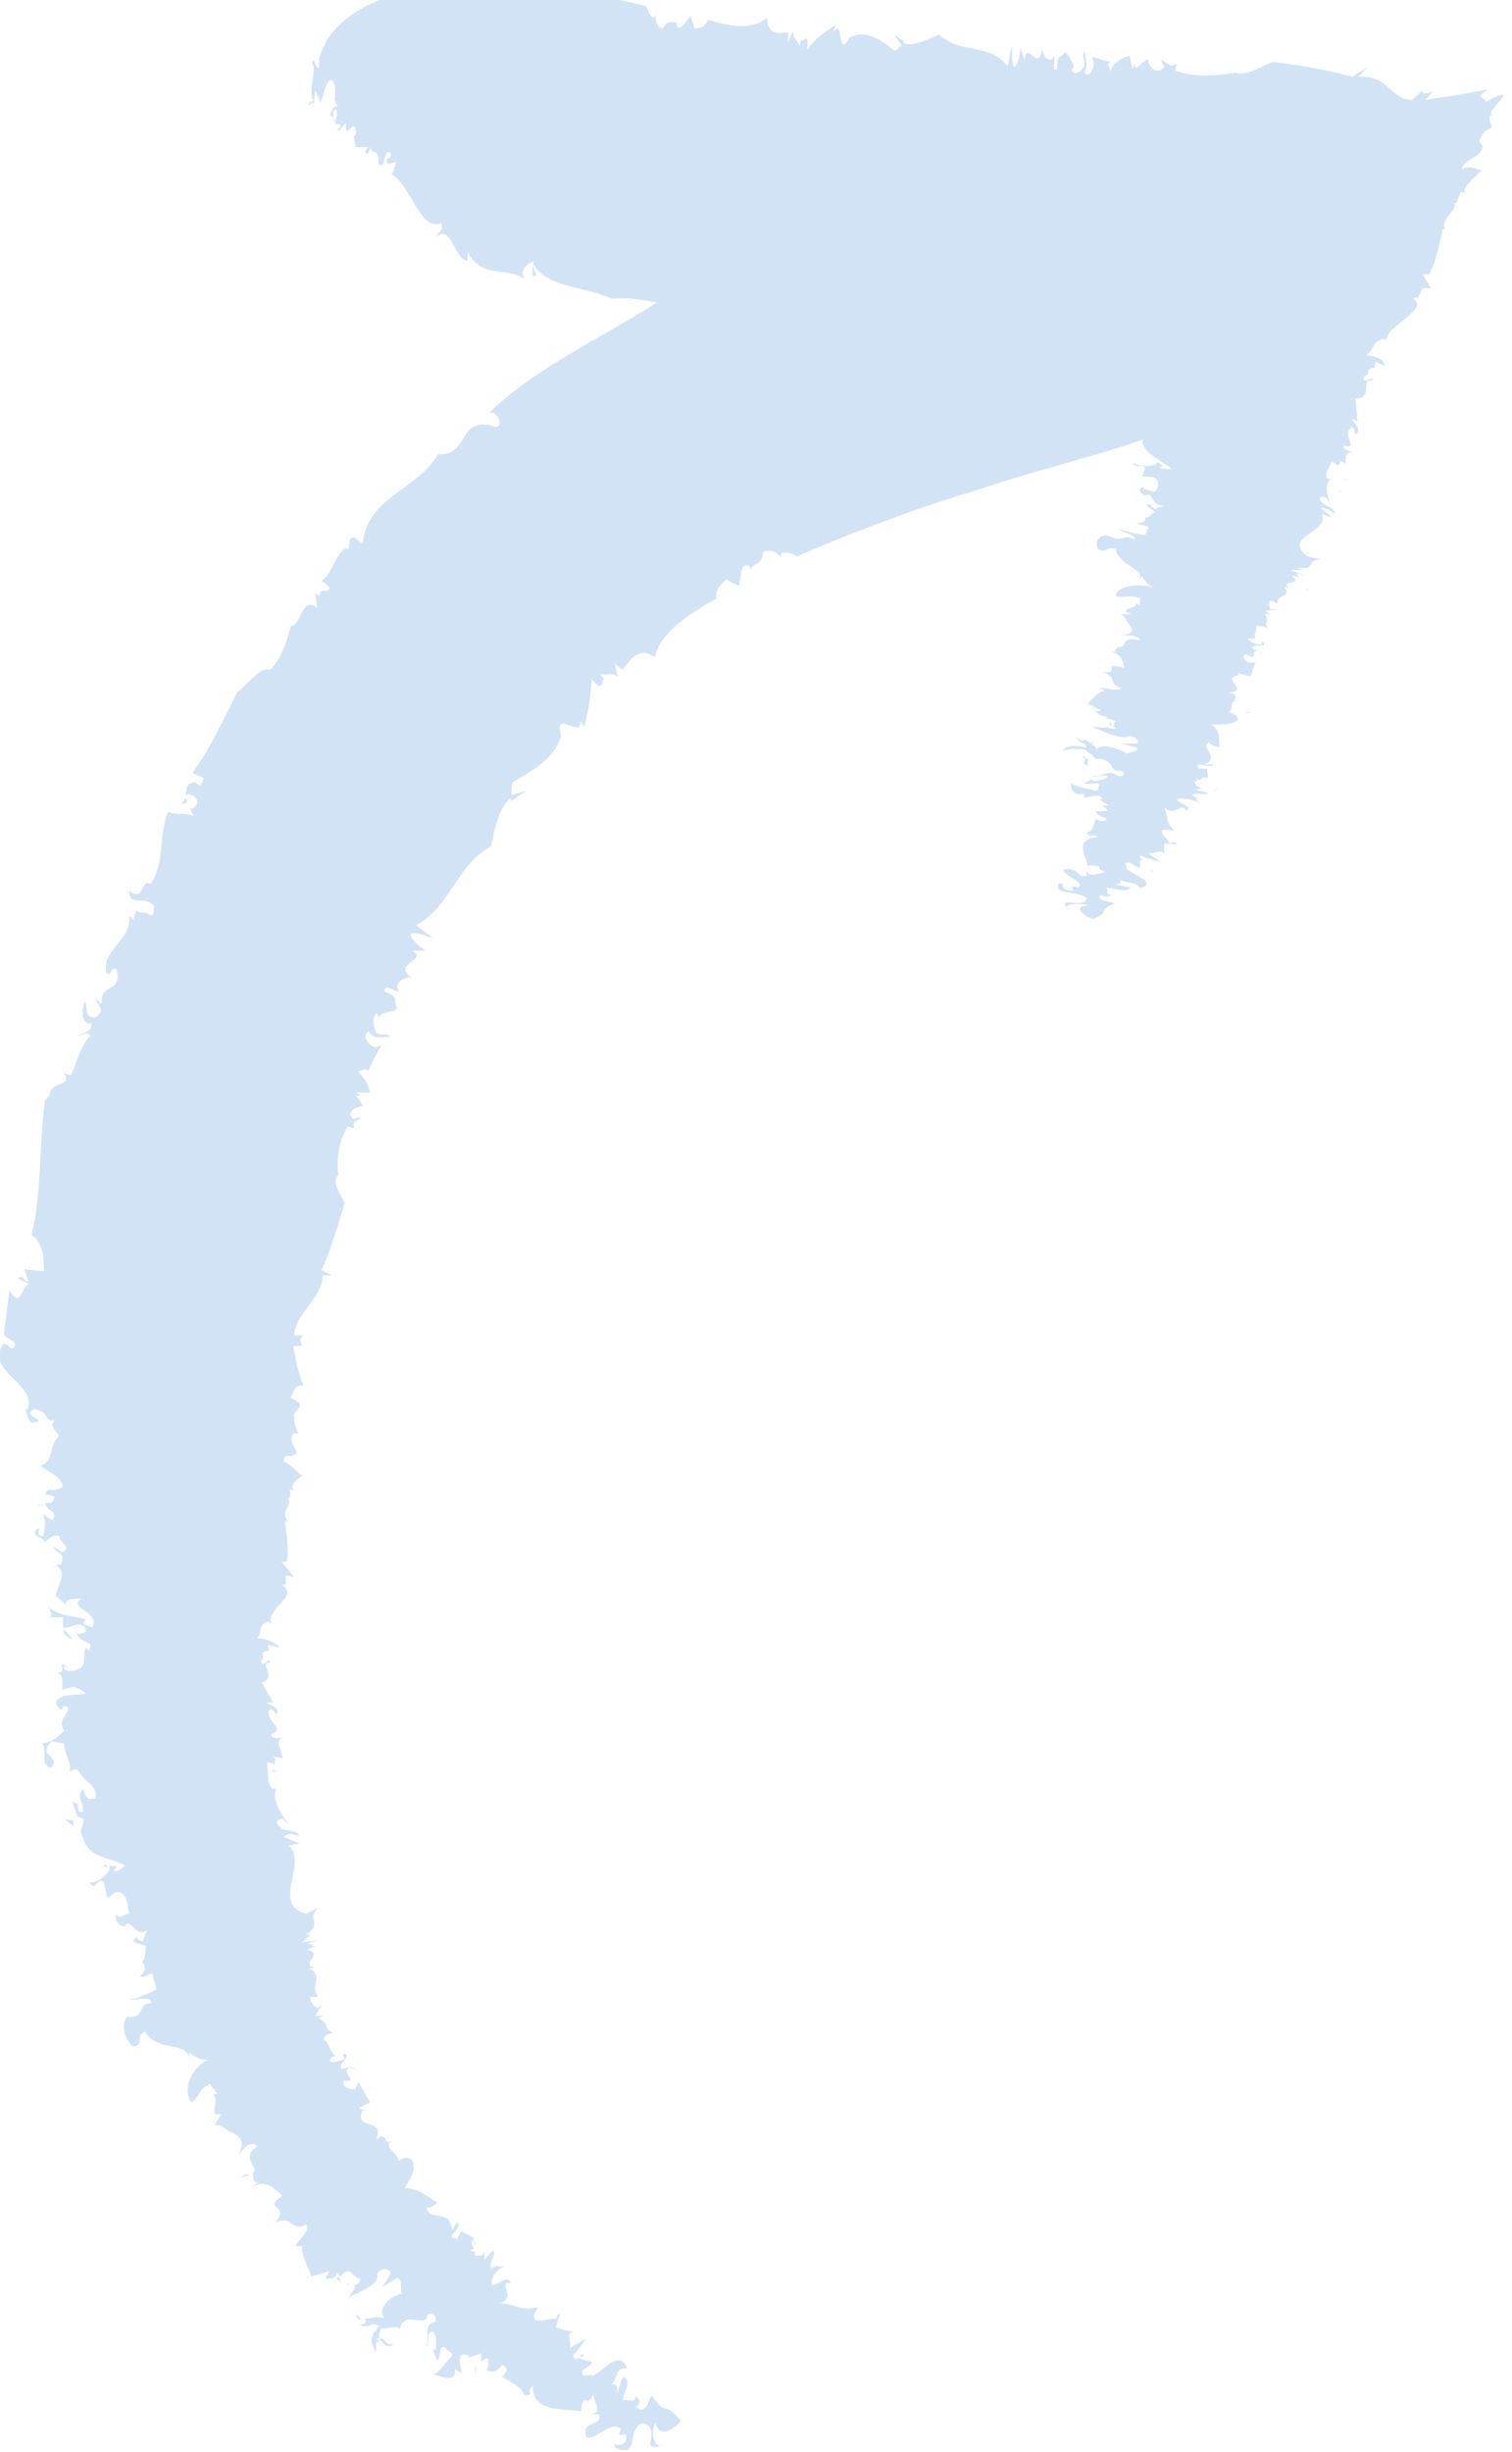 <?xml version="1.0" encoding="UTF-8"?>
<svg id="Calque_2" data-name="Calque 2" xmlns="http://www.w3.org/2000/svg" viewBox="0 0 14.39 23.32">
  <g id="Calque_1-2" data-name="Calque 1">
    <g>
      <g>
        <path d="m3.7,20.39s.02-.02.04-.03c-.02,0-.03.02-.04.03Z" style="fill: #d2e3f5; stroke-width: 0px;"/>
        <path d="m2.97,18.55h.03s-.02,0-.03,0Z" style="fill: #d2e3f5; stroke-width: 0px;"/>
        <path d="m4.49,21.3h0s.03.04.06.07l-.05-.07Z" style="fill: #d2e3f5; stroke-width: 0px;"/>
        <path d="m2.7,14.27v.03s0-.02,0-.03Z" style="fill: #d2e3f5; stroke-width: 0px;"/>
        <path d="m2.63,16.85s-.03-.02-.04-.03c0,.02,0,.03.04.03Z" style="fill: #d2e3f5; stroke-width: 0px;"/>
        <path d="m4.53,22.57v-.08s-.02.06,0,.08Z" style="fill: #d2e3f5; stroke-width: 0px;"/>
        <path d="m6.01,22.81v-.02s0,.01,0,.02Z" style="fill: #d2e3f5; stroke-width: 0px;"/>
        <path d="m5.56,22.39s-.03,0-.05.02c.02,0,.04.01.05-.02Z" style="fill: #d2e3f5; stroke-width: 0px;"/>
        <path d="m5.49,22.42h.02s-.02-.01-.02,0Z" style="fill: #d2e3f5; stroke-width: 0px;"/>
        <path d="m11.62,3.8s.07-.05.1-.09l-.1.09Z" style="fill: #d2e3f5; stroke-width: 0px;"/>
        <path d="m3.37,10.45l.02.02s-.02-.01-.02-.02Z" style="fill: #d2e3f5; stroke-width: 0px;"/>
        <path d="m11.72,3.19l.02.02s-.02-.02-.02-.02Z" style="fill: #d2e3f5; stroke-width: 0px;"/>
        <path d="m3.75,22.29c-.08.03-.1-.09-.14-.04.04.02.07.1.14.04Z" style="fill: #d2e3f5; stroke-width: 0px;"/>
        <path d="m1.24,8.7v-.03s0,.02,0,.03Z" style="fill: #d2e3f5; stroke-width: 0px;"/>
        <path d="m11.72,3.19l-.03-.02v.04s.02-.02.03-.02Z" style="fill: #d2e3f5; stroke-width: 0px;"/>
        <polygon points="5.28 7.03 5.28 7.04 5.28 7.05 5.28 7.03" style="fill: #d2e3f5; stroke-width: 0px;"/>
        <path d="m5.5,6.96v.05s0-.03,0-.05Z" style="fill: #d2e3f5; stroke-width: 0px;"/>
        <path d="m11.73,3.71l.06-.05s-.04.03-.06.05Z" style="fill: #d2e3f5; stroke-width: 0px;"/>
        <path d="m7.09,5.46v.02s0-.01,0-.02Z" style="fill: #d2e3f5; stroke-width: 0px;"/>
        <path d="m2.62,17.02v.02s.02,0,0-.02Z" style="fill: #d2e3f5; stroke-width: 0px;"/>
        <polygon points=".6 15.5 .6 15.5 .6 15.5 .6 15.5" style="fill: #d2e3f5; stroke-width: 0px;"/>
        <path d="m.69,15.59s-.04-.07-.09-.09c0,.03.02.06.09.09Z" style="fill: #d2e3f5; stroke-width: 0px;"/>
        <path d="m.63,15.29s0,0,0,.01c0,0,0-.01,0-.01Z" style="fill: #d2e3f5; stroke-width: 0px;"/>
        <polygon points=".7 17.3 .71 17.3 .7 17.3 .7 17.3" style="fill: #d2e3f5; stroke-width: 0px;"/>
        <path d="m.63,16.9s.02-.02.03-.03c-.01,0-.02.02-.03.03Z" style="fill: #d2e3f5; stroke-width: 0px;"/>
        <polygon points=".43 14.31 .43 14.31 .43 14.31 .43 14.31" style="fill: #d2e3f5; stroke-width: 0px;"/>
        <path d="m.43,10.46c-.06.39-.03.91-.13,1.28.13.11.11.23.12.35l-.19-.02.04.11c-.06.03-.02-.08-.1-.02l.11.05c-.07,0-.08.25-.19.06l-.05.39c-.02.09.15.07.09.16-.06.01-.03-.04-.1-.04-.17.28.33.37.23.63l-.02-.02s.03.13.06.14c.19-.02-.1-.05.02-.13.16.02.08.11.2.11-.06.06.03.1.04.15-.1.09-.04.22-.17.28.05.05.2.1.21.2-.13.07-.12-.02-.17.07l.09.02c-.02.08-.04.06-.09.06,0,.08.13.07.07.17l-.09-.06c.03.08.02.11,0,.21-.05,0-.05-.05-.03-.08-.14.06.06.1.04.13.04,0,.06-.08.15-.05-.02.05.13.11.02.15l-.09-.06c.07.11.12.06.08.18,0,0-.03,0-.05,0,.12.08.02.18,0,.3l-.03-.02s.12.07.11.1c.05-.07.08-.05.17-.06-.15.09.18.13.1.27-.05,0-.12-.03-.06-.07-.16-.04-.29-.04-.37-.13.04.05.06.12,0,.11h.15s0,.07,0,.1c.09,0,.15-.07.21,0,.05.08-.15.05-.08.06.06.11.16.04.12.16-.01-.01-.04-.03-.03-.04-.05.09.04.2-.13.23-.04,0-.09,0-.08-.04h.03c-.13-.08.04.07-.12.06.09-.01.08.1.07.16l.11-.03c.34.14-.21,0-.16.18.08.1.03-.04.11.02-.01.08-.1.11-.04.22-.04.04-.09.1-.21.12.06.06-.03.21.09.23.09-.13-.14-.1,0-.25l.12.02c0,.09.08.2.05.27.02-.02.05-.03.08-.02.06.12.19.14.17.27-.1.03-.1-.04-.12-.09-.07.1,0,.09,0,.22-.09.02,0-.09-.1-.09l.05.14h-.02c.16,0,0,.11.07.19.04.2.26.19.4.27-.04.04-.07.06-.11.05.06-.06,0-.04-.04-.05.03.06-.12.18-.19.16.07.1.07-.06.14,0l.03.15c.07-.04.08-.09.16-.03.04.06.03.09.05.18-.04,0-.11.06-.12,0-.02.05,0,.11.08.12.04-.11.11.13.21.03l-.04.11s-.06,0-.05-.04c-.11.06.05.06.08.09-.01.04,0,.12-.04.15.04.02.04.1-.02.13.04.03.08-.02.12-.02l.04.15c-.06.03-.23.11-.27.09.08.03.2-.05.22.04-.14,0-.05.15-.23.13-.07.08-.01.22.05.28.12,0,.02-.1.12-.14.12.2.4.09.42.25v-.05c.11.07.09.06.19.07-.13.03-.27.26-.17.4.07-.02.07-.14.18-.17l.07.09s-.03.01-.05,0c.09.06-.06.24.09.19l-.12.19.05-.08c.06-.02.14.07.17.07.12.06.1.12.06.22.03-.05.11-.16.18-.09-.18.12.04.2-.05.26.02.03,0,.12.08.07l-.11.07c.16-.1.23,0,.32.07-.21.14.08.07-.07.26.15-.09.17.1.29.01.06.05-.07.15-.1.21h.07c-.03.07.06.19.08.29l.17-.05-.03.07s.1.01.11-.06l.03.04c.12-.12.08,0,.19.02,0,.03-.03.06-.06.06.03.03-.04.08-.06.14,0-.05.32-.12.28-.25.04-.06.12-.05.13,0l-.08.13.14-.09c.06.02.02.12.05.16-.05-.03-.28.14-.16.23-.07-.03-.15,0-.2,0,.02.02.02.05-.05.06.12.04.09-.04.19.01-.09.1-.09.15-.03.25v-.12s.02-.02.03-.02c-.01-.03,0-.05.02-.09.02.02.21-.05.17.03.04-.23.25-.01.27-.16.03-.02.1.01.07.07-.13.03-.03.16-.09.23.05-.01,0-.12.06-.14.05.02.04.11.04.17h-.03s.04.11.04.11c.05-.05,0-.14.08-.13,0,.04.09.05.06.09-.08.06-.12.18-.19.16.06.02.23.11.22-.04l.06.04c0-.07-.06-.22.07-.17v.02s.12-.04.12-.04v.08s.04-.05.07-.03c-.01.04.01.07-.02.11.09.04.12-.02.15-.05.05.02.06.05,0,.11.06.05.19.09.21.18.12-.01,0-.03.08-.09,0,.26.29.21.46.24.02-.21.05,0,.13-.18-.05.05.11.2-.05.21h.09c.03.13-.17.04-.12.22.11.02.23-.17.33-.08-.07.13.1-.03.04.12-.04.05-.07.02-.11.03l.02.03c.23.09.1-.15.24-.23.14,0,.09.13.09.2.02.03.09.02.14-.01-.1.08-.15-.11-.09-.2.04.17.2.04.24-.02-.17-.2-.13-.03-.28-.24-.03.05-.05.19-.15.11.08-.06.01-.08,0-.11,0,.09-.08.02-.12.05-.01-.07.1-.18,0-.23l-.07.19s.05-.14-.04-.11c.07-.09.03-.16.15-.16-.09-.19-.22.04-.35.08.01,0,.02-.03.04-.04-.04.04-.08.03-.11.03-.05-.07.08-.07.08-.13l-.11-.03s0-.01,0-.01c-.04.02-.07.02-.06-.03.05-.05.09-.11.12-.15l-.16.09c.03-.06-.05-.14.04-.16-.06,0-.11-.02-.17-.04l.04-.13s-.06.03-.02.06c-.04-.05-.33.11-.19-.12-.16.04-.19-.02-.36-.04.17-.05-.04-.21.1-.19-.03-.09-.12.03-.18.02-.02-.08.08-.18.15-.19l-.09.02.02-.02-.09.03c-.01-.1.06-.12.02-.17l-.08.09v-.08c-.01.05-.06.05-.1.03l.02-.02-.06-.02c.09-.02-.03-.05.04-.11-.03-.03-.04-.03-.12-.07l-.04.07c-.14-.01.07-.1,0-.16l-.05.08c0-.21-.23-.08-.24-.22.06.02.12-.07.1-.05-.08-.03-.17-.14-.31-.13.07-.12.1-.15.08-.26-.05-.04-.07-.04-.14,0,0-.08-.14-.12-.07-.19-.07.04-.02-.05-.1-.04l.03-.03-.07.06c.09-.22-.21-.08-.13-.28h.03s-.06-.02-.06-.02c.03-.03.06-.03.1-.06l-.11-.19-.03.07s-.13,0-.11-.08c.16,0-.03-.06.05-.13l.06.02s-.04-.05-.12,0c-.07-.05.12-.14,0-.15l.02.05s-.13.05-.14.02c0-.02.03-.06.06-.04-.06-.04-.07-.15-.12-.16,0-.05.07-.07.1-.06-.14-.08-.01-.06-.15-.15l.05-.02h-.08s.07-.12.07-.12l-.05.05s-.07-.05-.07-.11h.08c-.09-.11.06-.2-.09-.27.01-.01.04,0,.06,0-.16-.06.1-.13-.08-.18.03,0,.05-.03.08-.03l-.07-.03.1-.03-.16.02.09-.07h-.05c.17-.12,0-.14.12-.26l-.12.06c-.33-.1.02-.46-.16-.65l.1-.02-.15-.06c.07-.07.1,0,.15-.02-.08-.08-.16,0-.22-.12.06-.08.08,0,.12.02-.08-.1-.17-.25-.12-.34-.01,0-.03,0-.04,0-.06-.07-.03-.17-.05-.25.05,0,.06.01.07.03,0-.03.03-.08-.02-.09l.1.02c0-.06-.09-.17.01-.2-.04.01-.12.02-.12-.03.16-.05-.09-.14-.01-.24.04,0,.06.07.06.05.04-.05-.04-.08-.1-.11h.07s-.11-.19-.11-.19c.16-.05-.04-.19.08-.19,0-.07-.07.07-.09-.02.07-.03-.04-.08.07-.09h.01s-.01-.06-.01-.06l.11.03c-.03-.05-.13-.09-.21-.09.05-.06,0-.13.1-.16l.03.02c-.05-.15.28-.26.1-.37.01,0,.04,0,.04,0v-.09s.08.02.08.02l-.12-.15h.05c.02-.1,0-.26-.02-.39l.03.02c-.08-.14.05-.14,0-.24.01,0,.02.01.02.01v-.09s.05.02.05.02c-.11-.07.16-.19.06-.15-.05-.04-.11-.11-.17-.13,0-.1.07-.02.12-.08,0-.07-.08-.09-.03-.19h.05s-.04-.07-.04-.14l.02.02c-.1-.11.17-.12-.06-.22.05-.04.02-.13.13-.11-.06-.14-.07-.24-.1-.38.18,0,0-.03.1-.1h-.09c0-.2.28-.37.27-.57h.09s-.1-.05-.1-.05c.09-.2.17-.47.22-.64-.03-.07-.12-.18-.07-.26h.01c-.02-.15,0-.32.09-.47.04.02.07.01.09.04-.09-.07.02-.1.04-.13l-.08.02c-.07-.07.03-.12.1-.12l-.07-.1s.03,0,.04,0l-.04-.03h.13s-.02-.13-.12-.2c.04,0,.09-.05.1,0,.04-.08.08-.17.13-.25l-.06.02c-.09-.03-.12-.13-.06-.15.05.08.12.05.2.05-.03-.05-.09,0-.13-.04-.04-.07-.03-.17.01-.18l.02.04c0-.07.15-.04.17-.1-.05-.08.03-.09-.12-.15,0-.09.11.01.14,0-.06-.07.04-.15.12-.13-.2-.14.17-.17,0-.26h.13s-.15-.1-.14-.16c.08-.02.15.03.21.04l-.16-.12c.32-.17.39-.58.71-.75.04-.14.06-.35.19-.46v.03s.15-.1.15-.1l-.14.04s-.01-.09.01-.12c.17-.11.4-.21.46-.45-.08-.26.22.06.18-.15,0,.02.03.05.04.07.04-.16.06-.25.07-.45.15.17.07-.07.14.02l-.06-.07c.06.02.13-.02.17.03l-.03-.13.07.06c.06-.06.15-.24.31-.12.06-.25.36-.43.59-.56-.02-.09.05-.13.09-.18l.12.06c.03-.06,0-.22.1-.19,0,.01.01.02.01.03.04-.06.12-.04.12-.16.06-.03.15-.01.19.09-.09-.16.14-.05.14-.05,0,0,.8-.36,1.71-.63.9-.31,1.9-.46,2.39-.92.04-.09.13-.14.1-.25.07-.03.08.13.1.04-.08-.07.05-.24-.02-.36l.06-.02c.02-.06-.09.07-.06-.05l-.03.17s-.07-.07-.08-.13c-.05.06-.1.3-.19.19h.03c-.09,0-.05-.12-.06-.15h.02s-.07-.09-.07-.09c.05.06.15-.07.1-.06-.1-.06.02.04-.06.06-.05,0-.03-.09-.03-.14h-.09c0-.08.06,0,.03-.08l-.12.08c-.02-.2-.12.1-.17-.09.08-.05,0-.07,0-.13h-.2s.05-.05.02-.04c-.04-.06-.06.05-.08.05-.02-.06-.15,0-.15-.13-.15-.08-.05.17-.18.11-.02-.08.1-.03.04-.11l-.13.04s.02-.13.07-.12c-.37-.09-.64-.46-.98-.3-.07-.09.02-.07.05-.14-.23.17-.4-.13-.63-.07l.02.08c-.37-.16-.7.08-1.07.12l.06.04c-.02.09-.09.12-.13.18-.02-.03-.02-.17-.11-.11.03.02.08.03.08.07-.37-.09-.94.23-1.43.38-.57.39-1.27.68-1.76,1.16.07-.07.17.11.08.12-.38-.12-.24.28-.55.26-.21.35-.67.4-.72.85l-.08-.06c-.07.01-.03.07-.06.12l-.02-.02c-.11.08-.14.27-.23.31l.08.07c-.04.07-.09-.02-.1.08l-.04-.03.02.14c-.15-.12-.15.17-.25.17-.03.1-.08.31-.2.42-.1-.03-.2.13-.31.21-.11.21-.25.53-.43.77l.11.05-.03.07s-.04-.01-.05-.03c-.15,0-.04.18-.15.2.12.01.04-.04.06-.08.08-.03.16.08.06.13h-.02s.03.07.03.07c-.09-.04-.15,0-.24-.04-.1.24-.02.47-.17.69-.09-.07-.05.18-.2.06,0,.17.15.03.24.15-.02.04.01.1-.05.08-.03-.04-.12,0-.12-.05l-.03.1s-.03-.03-.04-.04c.02.24-.26.31-.22.54.06.04.04-.07.1-.03.06.23-.17.12-.14.33l-.07-.06c.04.08.11.12,0,.19-.11-.02-.06-.1-.09-.16-.03.06-.05.23.06.21.01.09-.09.09-.13.12.03,0,.09-.05.12,0-.09.09-.13.25-.18.37-.03,0-.07-.01-.08-.02.11.14-.12.07-.13.22Z" style="fill: #d2e3f5; stroke-width: 0px;"/>
        <path d="m.7,17.36v-.05s-.04,0-.08-.01l.08.07Z" style="fill: #d2e3f5; stroke-width: 0px;"/>
        <path d="m.54,14.91s-.02-.01-.03-.02c0,.01.02.02.03.02Z" style="fill: #d2e3f5; stroke-width: 0px;"/>
        <path d="m.35,14.32s.05,0,.08-.01c-.02,0-.05,0-.08.01Z" style="fill: #d2e3f5; stroke-width: 0px;"/>
        <path d="m1.32,18.65s-.03,0-.05,0c.02,0,.04,0,.05,0Z" style="fill: #d2e3f5; stroke-width: 0px;"/>
        <path d="m3.4,22.01s0-.01,0-.02c0,0,0,.02,0,.02Z" style="fill: #d2e3f5; stroke-width: 0px;"/>
        <path d="m3.34,21.73s-.02-.01-.04-.02c.01.02.03.02.04.02Z" style="fill: #d2e3f5; stroke-width: 0px;"/>
        <path d="m1.03,17.76s-.02-.03-.04-.03c0,.02.02.03.04.03Z" style="fill: #d2e3f5; stroke-width: 0px;"/>
        <polygon points="3.25 21.7 3.22 21.65 3.2 21.67 3.25 21.7" style="fill: #d2e3f5; stroke-width: 0px;"/>
        <path d="m3.44,22.06s-.04-.04-.05-.06c0,.04.02.06.05.06Z" style="fill: #d2e3f5; stroke-width: 0px;"/>
        <path d="m2,19.91h0c-.06-.02-.03,0,0,0Z" style="fill: #d2e3f5; stroke-width: 0px;"/>
        <polygon points="2.94 21.66 2.94 21.65 2.91 21.66 2.94 21.66" style="fill: #d2e3f5; stroke-width: 0px;"/>
        <path d="m3.61,22.25s-.02,0-.04,0l.02.03s.01-.02.02-.03Z" style="fill: #d2e3f5; stroke-width: 0px;"/>
        <path d="m2.29,20.71s.07-.02.08-.03c-.01-.01-.03-.01-.08.03Z" style="fill: #d2e3f5; stroke-width: 0px;"/>
      </g>
      <g>
        <path d="m11.85,6.77s.03,0,.05.01c-.02,0-.03,0-.05-.01Z" style="fill: #d2e3f5; stroke-width: 0px;"/>
        <path d="m12.43,5.6l.02.02s0-.02-.02-.02Z" style="fill: #d2e3f5; stroke-width: 0px;"/>
        <path d="m11.58,7.5h-.01s0,.02-.02.05l.03-.05Z" style="fill: #d2e3f5; stroke-width: 0px;"/>
        <path d="m13.95,2.07v.03s0-.03,0-.03Z" style="fill: #d2e3f5; stroke-width: 0px;"/>
        <path d="m12.82,4.58s-.02-.02-.03-.03c0,0,0,.02.03.03Z" style="fill: #d2e3f5; stroke-width: 0px;"/>
        <path d="m10.49,7.74h.07s-.06-.01-.07,0Z" style="fill: #d2e3f5; stroke-width: 0px;"/>
        <path d="m10.66,8.58h.02s-.02,0-.02,0Z" style="fill: #d2e3f5; stroke-width: 0px;"/>
        <path d="m10.98,8.3s-.02-.02-.03-.03c0,0,0,.02.03.03Z" style="fill: #d2e3f5; stroke-width: 0px;"/>
        <path d="m10.94,8.26h.02s0,0-.02,0Z" style="fill: #d2e3f5; stroke-width: 0px;"/>
        <path d="m3.25.53s-.05.05-.07.09l.07-.09Z" style="fill: #d2e3f5; stroke-width: 0px;"/>
        <path d="m10.9.75v-.03s0,.02,0,.03Z" style="fill: #d2e3f5; stroke-width: 0px;"/>
        <path d="m3.17,1.14v-.02s0,.02,0,.02Z" style="fill: #d2e3f5; stroke-width: 0px;"/>
        <path d="m10.37,7.29c-.06-.03.03-.07-.04-.08,0,.03-.05.05.04.08Z" style="fill: #d2e3f5; stroke-width: 0px;"/>
        <path d="m10.08,3.29h-.02s.02,0,.02,0Z" style="fill: #d2e3f5; stroke-width: 0px;"/>
        <path d="m3.17,1.14l.02.02v-.03s-.02.02-.02.02Z" style="fill: #d2e3f5; stroke-width: 0px;"/>
        <path d="m8.21.5h0s0,0,0-.01h0Z" style="fill: #d2e3f5; stroke-width: 0px;"/>
        <path d="m8.08.38l.03-.02s-.02,0-.03.02Z" style="fill: #d2e3f5; stroke-width: 0px;"/>
        <path d="m3.18.62l-.04.05s.03-.03.04-.05Z" style="fill: #d2e3f5; stroke-width: 0px;"/>
        <path d="m6.58.36h.01s-.01,0-.01,0Z" style="fill: #d2e3f5; stroke-width: 0px;"/>
        <path d="m12.76,4.67h-.02s.03.02.02,0Z" style="fill: #d2e3f5; stroke-width: 0px;"/>
        <polygon points="11.2 3.49 11.2 3.49 11.2 3.49 11.2 3.49" style="fill: #d2e3f5; stroke-width: 0px;"/>
        <path d="m11.28,3.51s-.03-.02-.08-.02c0,0,.01.01.08.02Z" style="fill: #d2e3f5; stroke-width: 0px;"/>
        <path d="m11.25,3.43h-.01s.01,0,.01,0Z" style="fill: #d2e3f5; stroke-width: 0px;"/>
        <polygon points="10.91 4.09 10.91 4.09 10.91 4.08 10.91 4.09" style="fill: #d2e3f5; stroke-width: 0px;"/>
        <path d="m10.96,3.86s.03,0,.03,0c-.01,0-.03,0-.03,0Z" style="fill: #d2e3f5; stroke-width: 0px;"/>
        <polygon points="11.1 3.29 11.1 3.29 11.1 3.29 11.1 3.29" style="fill: #d2e3f5; stroke-width: 0px;"/>
        <path d="m10.48,3.54s.14-.17.13-.13c.13-.13.15-.14.2-.16l-.19.17.07-.06c-.06.05-.04.03-.11.1l.13-.11c-.07.06-.04.04-.19.17h0s.2-.14.14-.1c-.07.05-.05.03-.14.1-.09.07.04-.02.17-.11.13-.08.26-.15.2-.11l-.03.02c.07-.04.05-.02.09-.04.25-.15-.13.07.02-.02.21-.13.11-.05.27-.15-.08.05.04,0,.04,0-.14.09-.05.06-.22.15.06-.02.25-.11.25-.09-.16.08-.15.06-.21.1l.11-.05s-.05.03-.11.05c0,.02.15-.05.07,0l-.1.03s.02.01,0,.03c-.06.02-.06.01-.04,0-.17.06.06,0,.04,0,.05-.02.07-.04.18-.06-.02.02.14-.02,0,.03l-.1.02c.08,0,.13-.02.08.01,0,0-.03,0-.06.01.13-.02,0,.04-.02.06h-.03s.12,0,.11,0c.06-.02.09-.03.19-.04-.18.05.18.02.06.08-.06,0-.12,0-.06-.02-.17,0-.31.02-.39.01.04,0,.06.02-.02.02h.16s-.01,0-.01,0c.1,0,.17-.03.23-.01.04.02-.17.02-.1.02.05.03.16,0,.1.04-.01,0-.04,0-.02-.01-.07.02,0,.06-.18.06-.04,0-.09,0-.08-.01h.03c-.13-.02.03.02-.13,0,.1,0,.07.03.05.04h.11c.31.09-.22-.02-.18.02.07.03.03,0,.1.02-.02.01-.12,0-.08.03-.04,0-.1,0-.22-.04.05.01-.08.08.03.13.11-.02-.1-.12.06-.11l.11.04s.02.13-.03.15c.02,0,.05,0,.08.02.02.08.13.14.07.2-.11-.02-.08-.06-.08-.09-.1.02-.02.04-.07.1-.09-.02.02-.05-.07-.08v.09s-.01,0-.01,0c.15.06-.03.05,0,.12-.03.11.16.19.27.28-.05,0-.09,0-.12-.02.08,0,.02-.02-.02-.04,0,.04-.17.04-.23,0,.03.07.09,0,.12.05l-.03.08c.08.01.11-.01.15.05.01.04,0,.05-.03.1-.04-.02-.12-.02-.11-.05-.04.01-.05.05.02.08.09-.03.04.1.18.1l-.09.03s-.05-.03-.03-.04c-.12-.02.02.05.03.07-.03.01-.05.06-.1.05.03.02,0,.06-.07.05.02.03.08.02.11.04l-.03.08c-.07-.01-.25-.05-.27-.07.05.05.19.06.17.11-.12-.06-.11.04-.26-.04-.1,0-.12.08-.09.13.09.05.07-.03.17,0,0,.13.29.21.22.28l.03-.02c.05.07.03.06.11.11-.12-.05-.36-.02-.36.08.06.02.14-.02.23.02v.06s-.03,0-.04-.02c.03.06-.19.06-.04.11h-.2s.09,0,.09,0c.06.02.07.09.09.1.06.08,0,.09-.09.1.06,0,.18,0,.19.05-.21-.05-.1.08-.21.06,0,.02-.07.04.01.06l-.13-.03c.18.04.16.11.18.17-.25-.06,0,.06-.22.04.17.04.05.11.19.15,0,.04-.16,0-.21,0l.06.03c-.08,0-.11.08-.17.12l.14.07h-.07s.05.06.11.05v.02c.15.03.03.04.09.1-.03,0-.07,0-.09-.02,0,.02-.09,0-.15,0,.04,0,.28.14.36.09.07,0,.11.05.08.07h-.15s.15.04.15.04c.02.04-.08.04-.1.06,0-.03-.27-.12-.28-.04-.01-.04-.09-.08-.12-.1,0,.02-.02.02-.08-.02.04.07.09.04.1.1-.13-.03-.18-.02-.23.03l.1-.02s.03,0,.03.01c.02-.01.04-.01.09,0,0,.01.15.1.07.09.22-.03.14.13.27.11.04.01.04.06-.03.05-.09-.07-.16.01-.25,0,.03.02.1-.02.15,0,0,.03-.08.04-.13.05l-.02-.02-.07.04c.06.02.12-.03.15.02-.03,0,0,.05-.05.05-.09-.03-.21-.04-.23-.08,0,.03,0,.13.13.11v.04s.16-.06.17.01h-.03s.09.06.09.06h-.07s.06.03.06.05c-.04,0-.06.01-.11,0,0,.05.07.06.1.07,0,.03-.02.04-.1.01-.02.04-.02.11-.09.13.05.06.03,0,.11.04-.24.02-.11.17-.1.27.21,0,.02.03.2.07-.06-.03-.17.07-.21-.02v.05c-.1.02-.06-.09-.22-.06,0,.06.22.12.14.17-.14-.04.04.06-.11.02-.05-.02-.03-.04-.04-.06h-.03c-.06.12.17.06.26.14,0,.07-.12.04-.19.04-.03,0-.01.05.02.07-.08-.05.1-.07.19-.04-.17.01-.03.11.04.13.19-.08.02-.07.21-.15-.05-.02-.2-.03-.13-.08.07.04.08,0,.11,0-.09,0-.03-.04-.06-.07.07,0,.19.06.23,0l-.2-.04s.14.03.1-.03c.1.04.16.01.19.08.18-.06-.08-.13-.14-.2.01,0,.04.01.05.02-.05-.02-.04-.04-.05-.06.05-.03.09.04.14.04v-.07s.02,0,.02,0c-.02-.02-.04-.04,0-.04.06.03.13.04.18.06l-.13-.09c.06.02.12-.04.16.01v-.1s.12.01.12.01c-.02-.03-.05-.03-.07,0,.03-.03-.21-.18.05-.13-.1-.09-.05-.12-.1-.22.11.09.17-.06.21.03.07-.04-.08-.07-.09-.11.06-.02.19.01.23.05l-.05-.05h.03s-.07-.04-.07-.04c.08-.03.13.01.16-.02l-.12-.03.07-.02c-.06,0-.08-.03-.08-.06h.03s-.02-.03-.02-.03c.07.05.03-.03.11,0,.01-.03,0-.03,0-.09h-.08c-.06-.09.12.01.14-.04h-.09c.17-.07-.06-.17.05-.21.01.04.12.05.1.04-.02-.06.02-.14-.08-.21.14,0,.18,0,.25-.04,0-.04-.01-.05-.09-.08.06-.03,0-.12.09-.1-.08-.02.02-.03-.04-.07h.04s-.09-.01-.09-.01c.22-.03-.09-.14.1-.17l.02.02-.03-.04s.06.02.12.03l.05-.13h-.07s-.09-.06-.02-.08c.13.08.02-.04.12-.03l.03.04s0-.04-.09-.06c-.02-.06.18,0,.09-.07v.03c-.07,0-.14-.04-.13-.06.02,0,.06,0,.07.01-.03-.05.03-.1,0-.12.03-.02.1,0,.12.02-.06-.1.03-.03-.03-.14h.05s-.05-.03-.05-.03l.12-.02h-.07s-.03-.06,0-.08l.07.03c-.02-.09.15-.06.06-.16.02,0,.04.02.05.02-.1-.1.15-.02.02-.13.02.01.06.01.08.02l-.04-.04.1.03-.15-.06h.11s-.05-.02-.05-.02c.21.02.07-.07.23-.08l-.13-.03c-.24-.19.22-.23.14-.4l.1.03-.11-.09c.09,0,.08.04.14.05-.04-.08-.15-.07-.15-.15.08-.02.07.03.1.06-.03-.08-.06-.2.01-.23-.01,0-.03-.01-.04-.01-.03-.06.03-.1.04-.16.05.02.05.03.06.04.01-.02.05-.03,0-.06l.08.04s-.03-.13.08-.11c-.04,0-.12-.03-.1-.06.16.03-.04-.1.08-.18.03.02.02.09.03.07.06-.03,0-.1-.04-.15l.06.03-.02-.22c.18,0,.04-.2.16-.17.03-.07-.1.06-.08-.04.08-.02,0-.08.1-.08h0s.01-.06.01-.06l.09.04c0-.06-.1-.1-.18-.1.08-.05.05-.13.17-.16l.02.02c0-.14.42-.3.26-.4.02-.01.05-.02.04,0l.05-.1h.08s-.08-.13-.08-.13h.06c.07-.13.1-.3.13-.43h.02c-.04-.11.12-.17.09-.25.02,0,.02,0,.02,0l.04-.1h.06c-.12-.01.28-.32.14-.21-.05-.01-.1-.05-.19-.01.03-.1.1-.07.19-.18.04-.09-.08-.03.03-.18l.07-.04s-.03-.05-.02-.11h.03c-.09-.02.16-.2.08-.2-.03.01-.08.03-.15.07.01-.05-.13-.02.02-.12-.25.05-.4.07-.6.1.18-.16-.04,0-.02-.09l-.1.09c-.21,0-.22-.24-.51-.22l.08-.09-.14.09c-.22-.06-.54-.12-.76-.14-.1.04-.26.14-.35.1h.02c-.21.03-.41.05-.6-.02.02-.04.01-.07.04-.09-.08.1-.12,0-.17-.01l.03.07c-.08.08-.14,0-.16-.08l-.11.09s-.01-.02-.01-.04l-.02.05-.03-.13s-.17.04-.18.16c0-.04-.05-.08,0-.1l-.18-.05.02.05c0,.09-.06.15-.09.1.04-.07.01-.13,0-.2-.03.05.01.08,0,.14-.04.06-.1.09-.12.04l.02-.04s-.05-.13-.09-.13c-.04.07-.07,0-.07.16-.06.03-.01-.11-.03-.13-.03.08-.1.02-.11-.06-.05.23-.14-.1-.17.1l-.04-.12c0,.05-.02.17-.06.19-.03-.06-.01-.15-.02-.21l-.04.2c-.18-.23-.45-.11-.65-.3-.1.03-.23.12-.34.08v-.02s-.09-.06-.09-.06l.07.1s-.05.06-.07.05c-.11-.09-.27-.21-.43-.12-.11.22-.05-.21-.15-.05,0-.02.02-.05.02-.07-.11.07-.16.1-.27.23.03-.22-.07,0-.05-.12l-.02.09c-.02-.06-.07-.08-.06-.15l-.05.11v-.09c-.05-.01-.19.06-.2-.14-.16.13-.38.07-.56.02-.03.07-.09.08-.13.08l-.04-.12s-.1.17-.13.09c0-.01,0-.02,0-.03-.04.02-.08-.04-.13.06-.05,0-.09-.07-.06-.18-.02.19-.1-.03-.1-.03,0,0-2.38-.65-3.04.32-.03.09-.09.15-.07.26-.04.03-.05-.13-.07-.04.05.07-.04.24.01.36l-.04.02c-.01.06.05-.07.04.05l.02-.17s.04.07.05.12c.03-.07.07-.3.13-.19h-.02c.05,0,.02.12.03.15h-.01s.04.09.04.09c-.03-.06-.1.07-.07.07.06.05-.01-.04.04-.06.03,0,.01.08,0,.14h.05c0,.08-.03,0-.02.07l.07-.08c0,.2.08-.09.1.1-.05.04,0,.07-.01.13h.12s-.04.06-.02.05c.02.06.04-.05.05-.04,0,.06.09,0,.07.14.07.1.05-.17.12-.09,0,.08-.06.01-.03.1l.08-.02s-.03.13-.05.11c.2.12.28.56.48.47.02.1-.02.06-.05.13.15-.12.18.23.3.23v-.08c.15.26.36.13.54.25l-.02-.06c.03-.08.07-.08.11-.11,0,.04-.04.17.02.14,0-.03-.03-.06-.02-.1.14.22.48.2.74.32.36-.03.73.15,1.09.13-.05,0-.02-.19.02-.14.08.34.19-.04.29.2.21-.09.37.21.58-.03v.09s.03-.02.06-.03v.03c.06.04.16-.05.19,0v-.11c.05,0,.03.08.07.03v.05s.05-.1.05-.1c-.02.19.12.02.14.11.06-.03.17-.1.24-.06,0,.1.11.1.17.16.13-.01.31-.03.46.02v-.12s.05,0,.05,0c0,.03,0,.04,0,.05.02.14.1-.03.13.05-.01-.11-.03-.02-.05-.02-.03-.06.01-.17.05-.11v.03s.03-.06.03-.06c0,.09.02.14.02.23.14-.01.24-.17.38-.11-.02.1.1-.02.06.16.09-.06,0-.15.05-.28.02,0,.05-.04.05.02-.01.04.01.11-.01.13h.06s-.01.03-.02.04c.12-.1.19.14.31.04.01-.07-.04-.02-.03-.09.12-.13.1.13.11.03v.09c0-.06.01-.14,0-.07-.02.1-.02.09-.03.14,0,0,.01-.02.03-.12.01-.03,0,.06-.01.09,0-.03.02-.07.03-.12,0,.06,0,.06,0,.07-.01.03-.03.07-.03.08.06-.14-.04.1-.03.07Z" style="fill: #d2e3f5; stroke-width: 0px;"/>
        <path d="m10.88,4.11l.02-.02s-.05-.02-.07-.04l.05.06Z" style="fill: #d2e3f5; stroke-width: 0px;"/>
        <path d="m11.19,3.37s-.02,0-.03,0c0,0,.02,0,.03,0Z" style="fill: #d2e3f5; stroke-width: 0px;"/>
        <path d="m11,3.34s.06-.02.1-.04c-.03.01-.06.02-.1.04Z" style="fill: #d2e3f5; stroke-width: 0px;"/>
        <path d="m10.95,4.94s-.02-.01-.04-.02c.02.01.03.02.04.02Z" style="fill: #d2e3f5; stroke-width: 0px;"/>
        <path d="m10.41,7.05s0,0,.02,0c0,0-.01,0-.02,0Z" style="fill: #d2e3f5; stroke-width: 0px;"/>
        <path d="m10.6,6.96s0-.01-.01-.03c0,0,0,.02.01.03Z" style="fill: #d2e3f5; stroke-width: 0px;"/>
        <path d="m11.05,4.43s0-.02-.03-.03c0,.01.01.02.03.03Z" style="fill: #d2e3f5; stroke-width: 0px;"/>
        <polygon points="10.57 6.91 10.58 6.88 10.56 6.87 10.57 6.91" style="fill: #d2e3f5; stroke-width: 0px;"/>
        <path d="m10.39,7.09s0-.03.02-.04c-.03,0-.03.02-.02.04Z" style="fill: #d2e3f5; stroke-width: 0px;"/>
        <path d="m10.89,5.75h0s-.02-.02,0,0Z" style="fill: #d2e3f5; stroke-width: 0px;"/>
        <polygon points="10.41 6.74 10.42 6.74 10.39 6.72 10.41 6.74" style="fill: #d2e3f5; stroke-width: 0px;"/>
        <path d="m10.33,7.21s0-.01-.02-.02v.02s0,0,.02,0Z" style="fill: #d2e3f5; stroke-width: 0px;"/>
        <path d="m10.63,6.16s.06.03.08.03c0-.01-.02-.02-.08-.03Z" style="fill: #d2e3f5; stroke-width: 0px;"/>
      </g>
    </g>
  </g>
</svg>